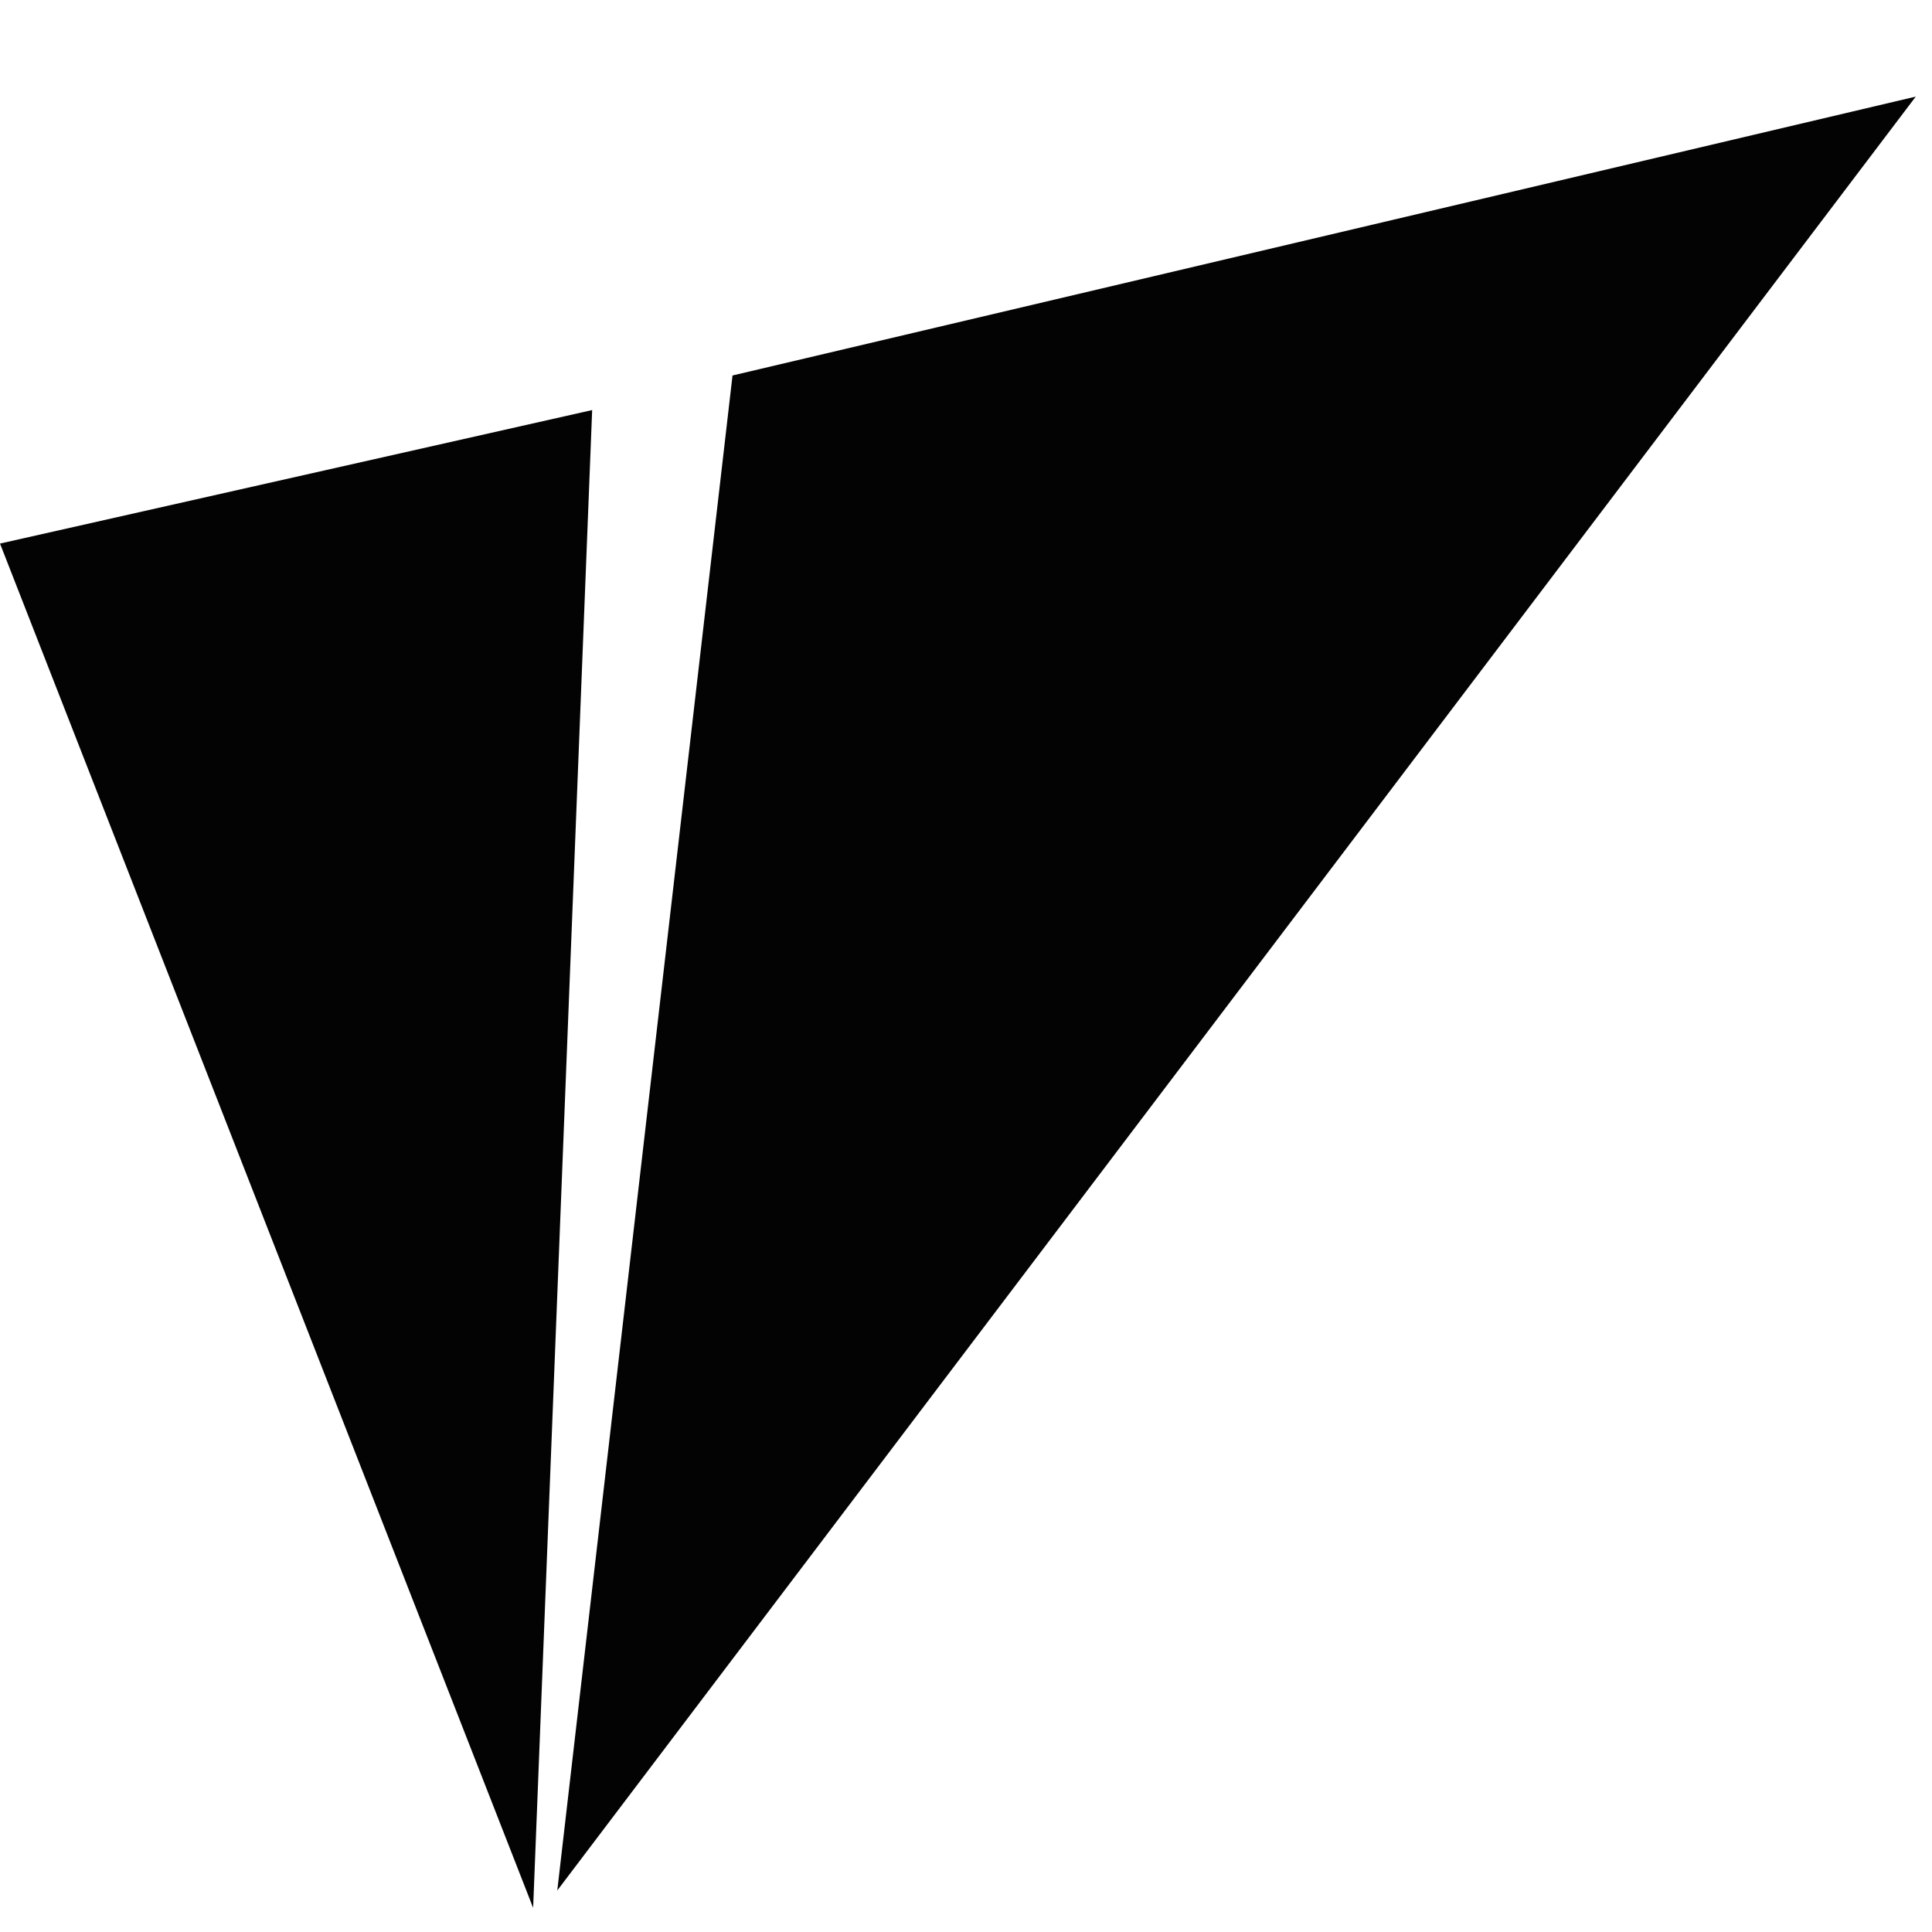 <svg width="20" height="20" viewBox="0 0 20 20" fill="none" xmlns="http://www.w3.org/2000/svg">
<path fill-rule="evenodd" clip-rule="evenodd" d="M6.13 4.245L5.519 19.75L0 5.627L6.13 4.245ZM19.832 1L5.769 19.57L7.583 3.887L19.832 1Z" fill="#030303"/>
</svg>
